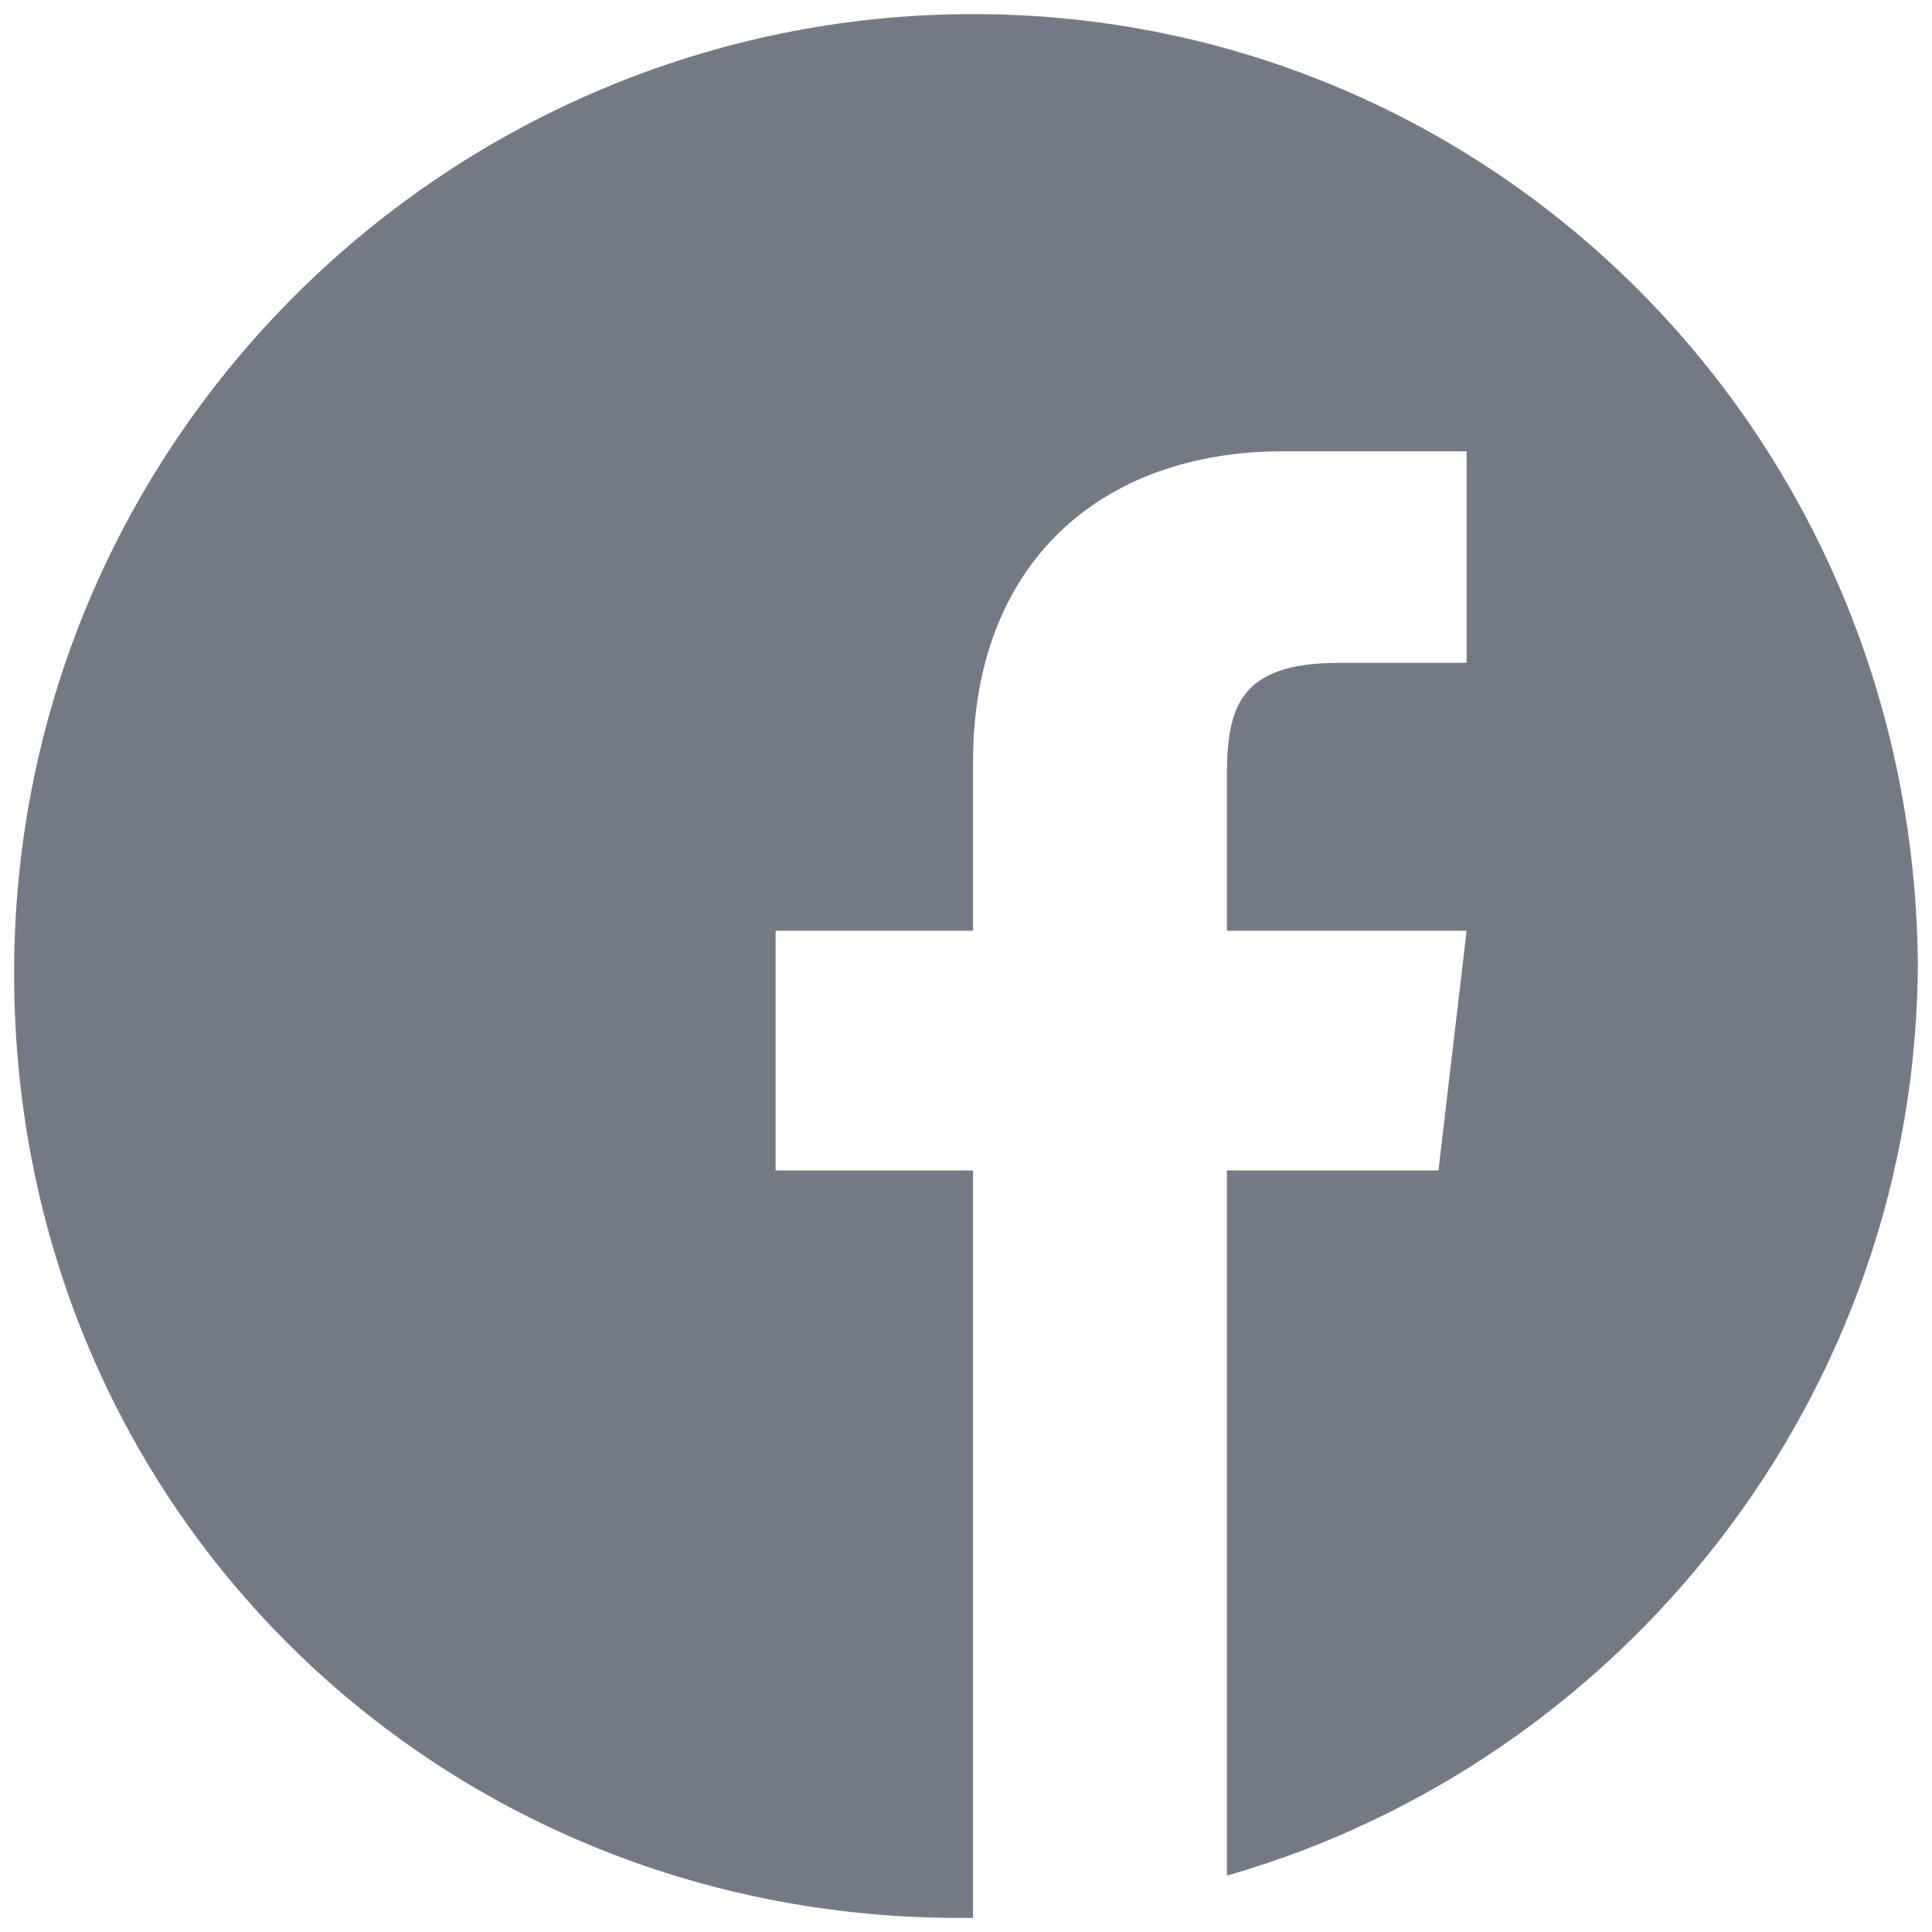 <?xml version="1.0" encoding="UTF-8"?>
<svg xmlns="http://www.w3.org/2000/svg" version="1.1" viewBox="0 0 13.7 13.7">
  <defs>
    <style>
      .cls-1 {
        fill: #747a85;
      }
    </style>
  </defs>
  <!-- Generator: Adobe Illustrator 28.7.1, SVG Export Plug-In . SVG Version: 1.2.0 Build 142)  -->
  <g>
    <g id="Calque_1">
      <path id="Facebook" class="cls-1" d="M13.6,6.9C13.6,3.1,10.6.1,6.9.1S.1,3.1.1,6.9s3,6.7,6.7,6.7,0,0,.1,0v-5.3h-1.4v-1.7h1.4v-1.2c0-1.4.9-2.2,2.2-2.2s1.1,0,1.3,0v1.5h-.9c-.7,0-.8.3-.8.8v1.1h1.7l-.2,1.7h-1.5v5c2.8-.8,4.9-3.4,4.9-6.5Z"/>
    </g>
  </g>
</svg>
